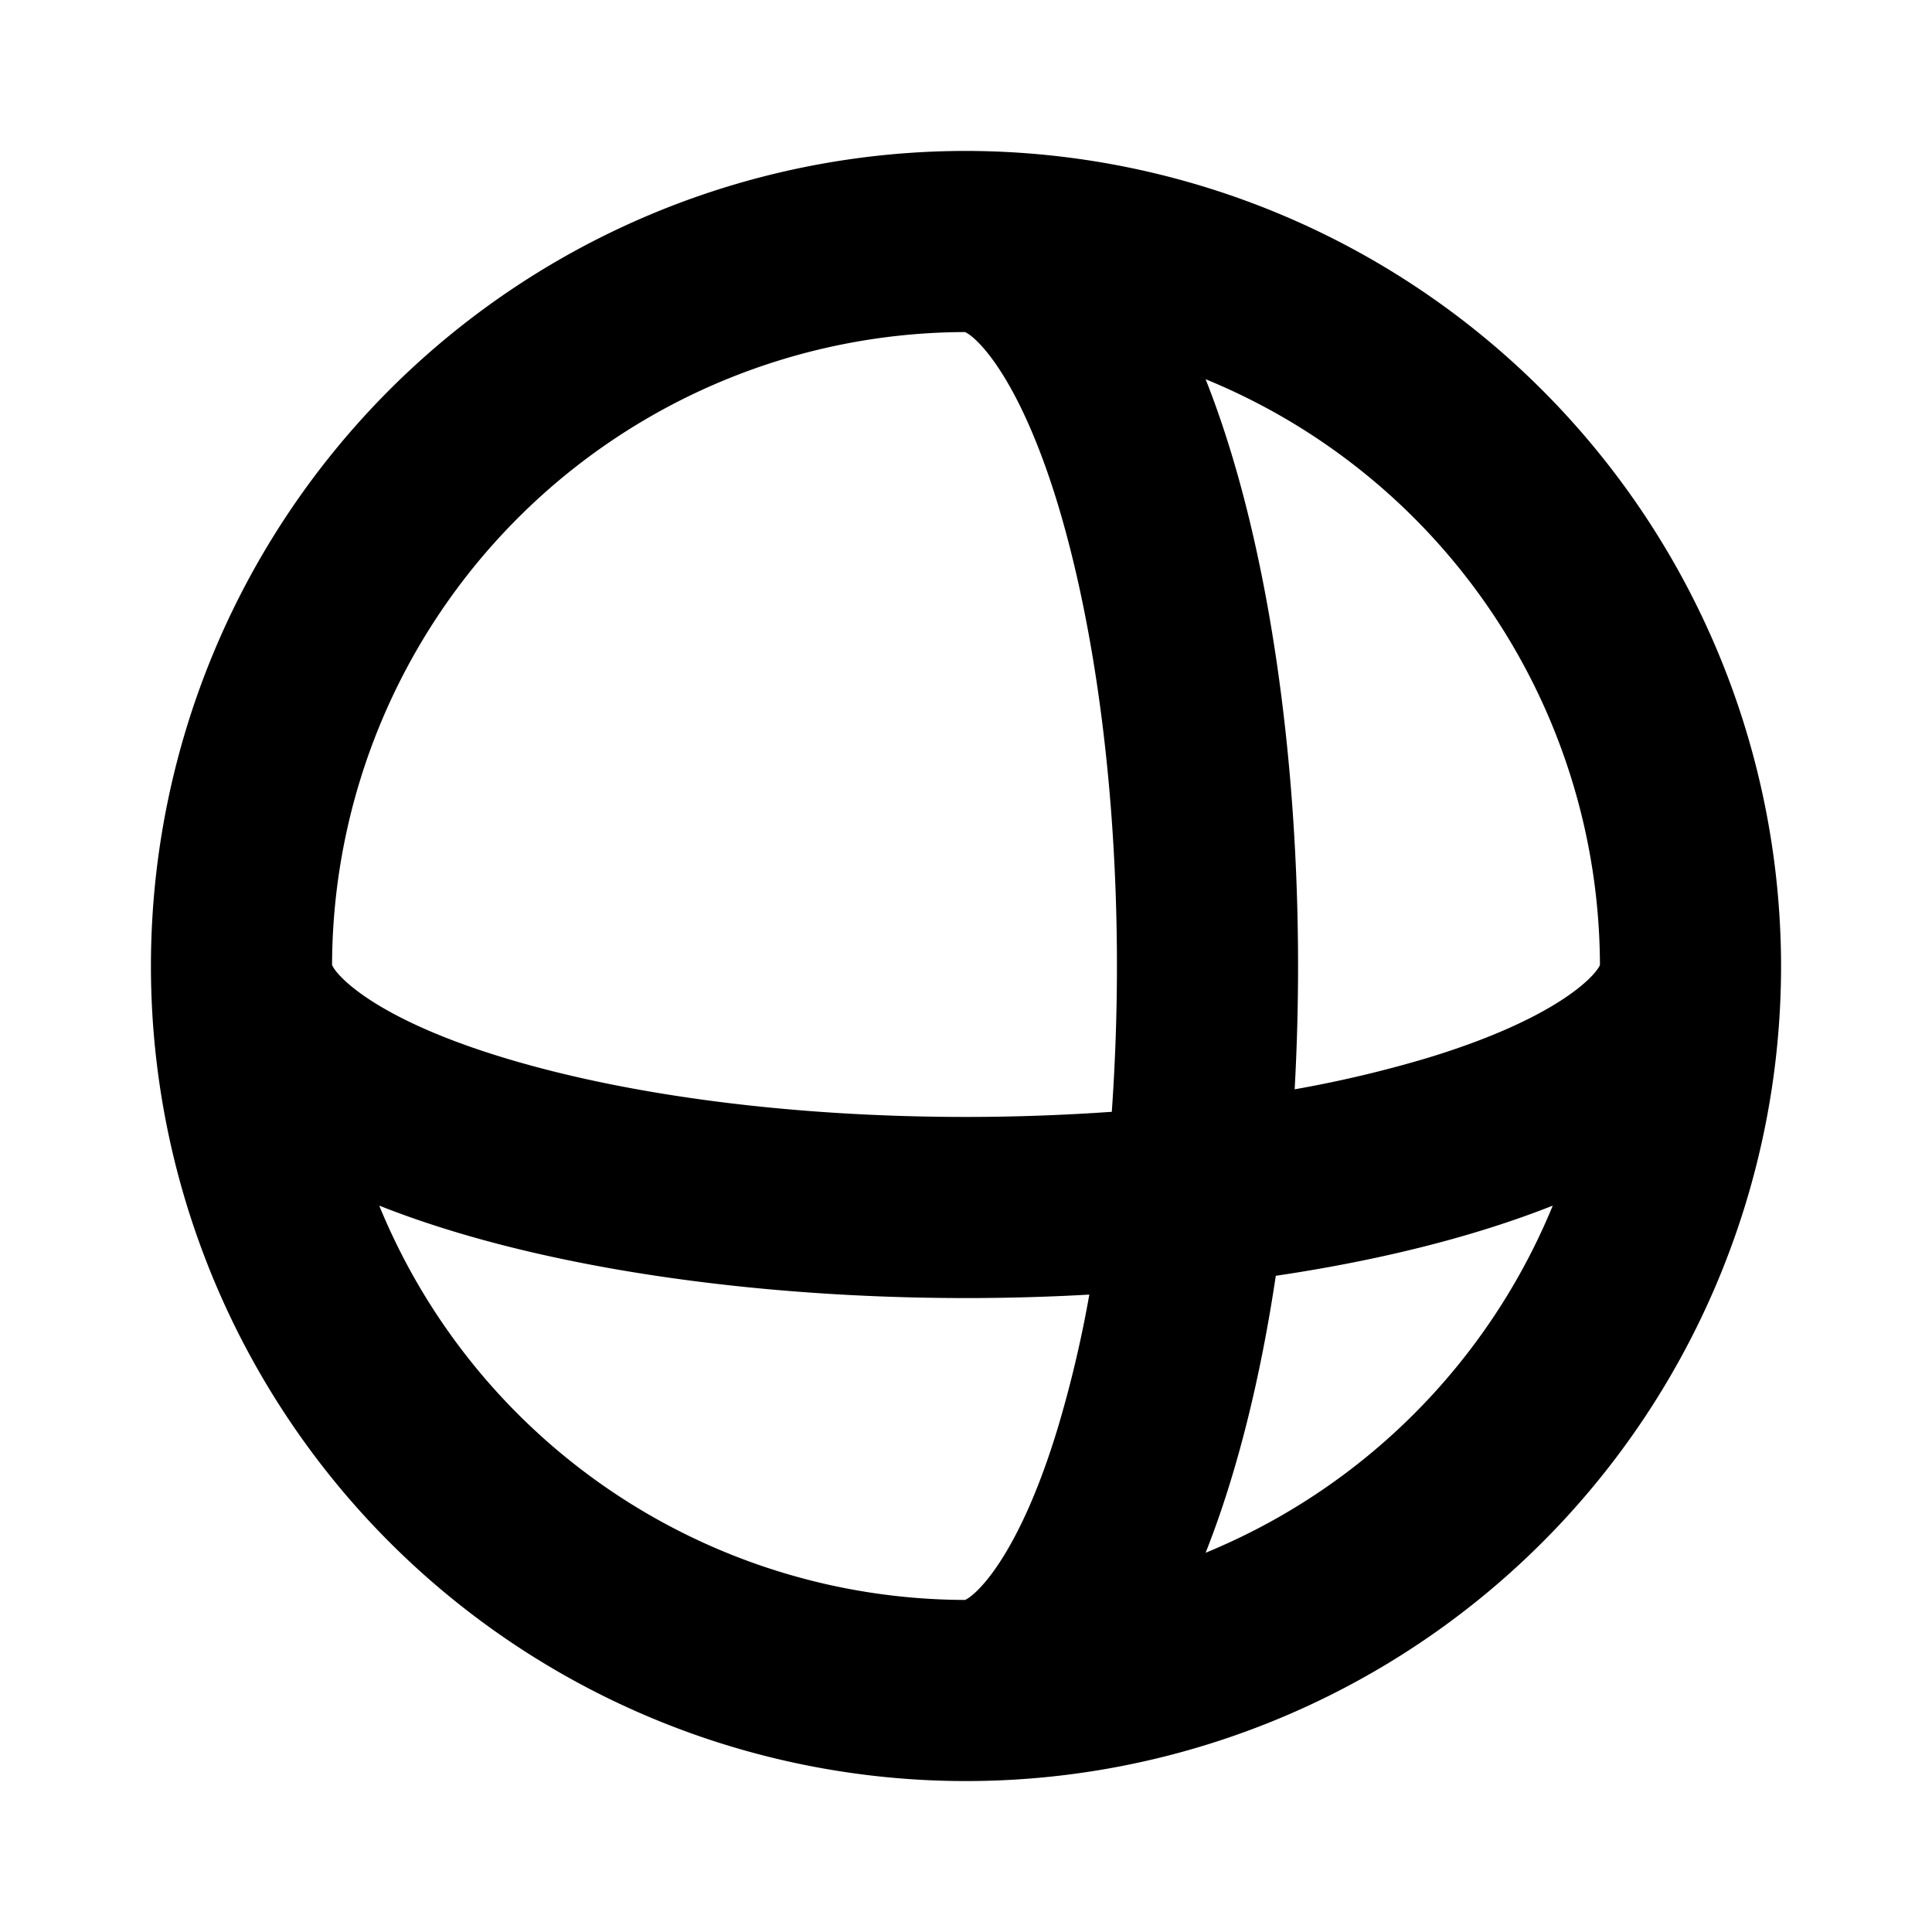 <svg xmlns="http://www.w3.org/2000/svg" width="32" height="32" fill="#000000" viewBox="0 0 256 256"><path d="M128,20A108,108,0,1,0,236,128,108.12,108.12,0,0,0,128,20Zm84,107.86c-.56,1.41-5.7,7.11-22.88,12.33a157.26,157.26,0,0,1-17.57,4.15c.3-5.44.45-10.91.45-16.34,0-27.85-3.95-56.83-12.25-77.75A84.13,84.13,0,0,1,212,127.86ZM127.86,44c1.41.56,7.11,5.7,12.33,22.88,5,16.6,7.81,38.31,7.81,61.12,0,6.56-.24,13-.68,19.32-6.29.44-12.76.68-19.32.68-22.81,0-44.52-2.78-61.12-7.81C49.7,135,44.56,129.27,44,127.86A84.1,84.1,0,0,1,127.86,44ZM50.25,159.75C71.17,168.05,100.15,172,128,172c5.43,0,10.9-.15,16.34-.46a156.93,156.93,0,0,1-4.15,17.58C135,206.3,129.27,211.44,127.86,212A84.13,84.13,0,0,1,50.25,159.75Zm109.5,46c4.19-10.57,7.28-23.2,9.3-36.7,13.5-2,26.13-5.11,36.7-9.3A84.42,84.42,0,0,1,159.75,205.75Z"></path></svg>
